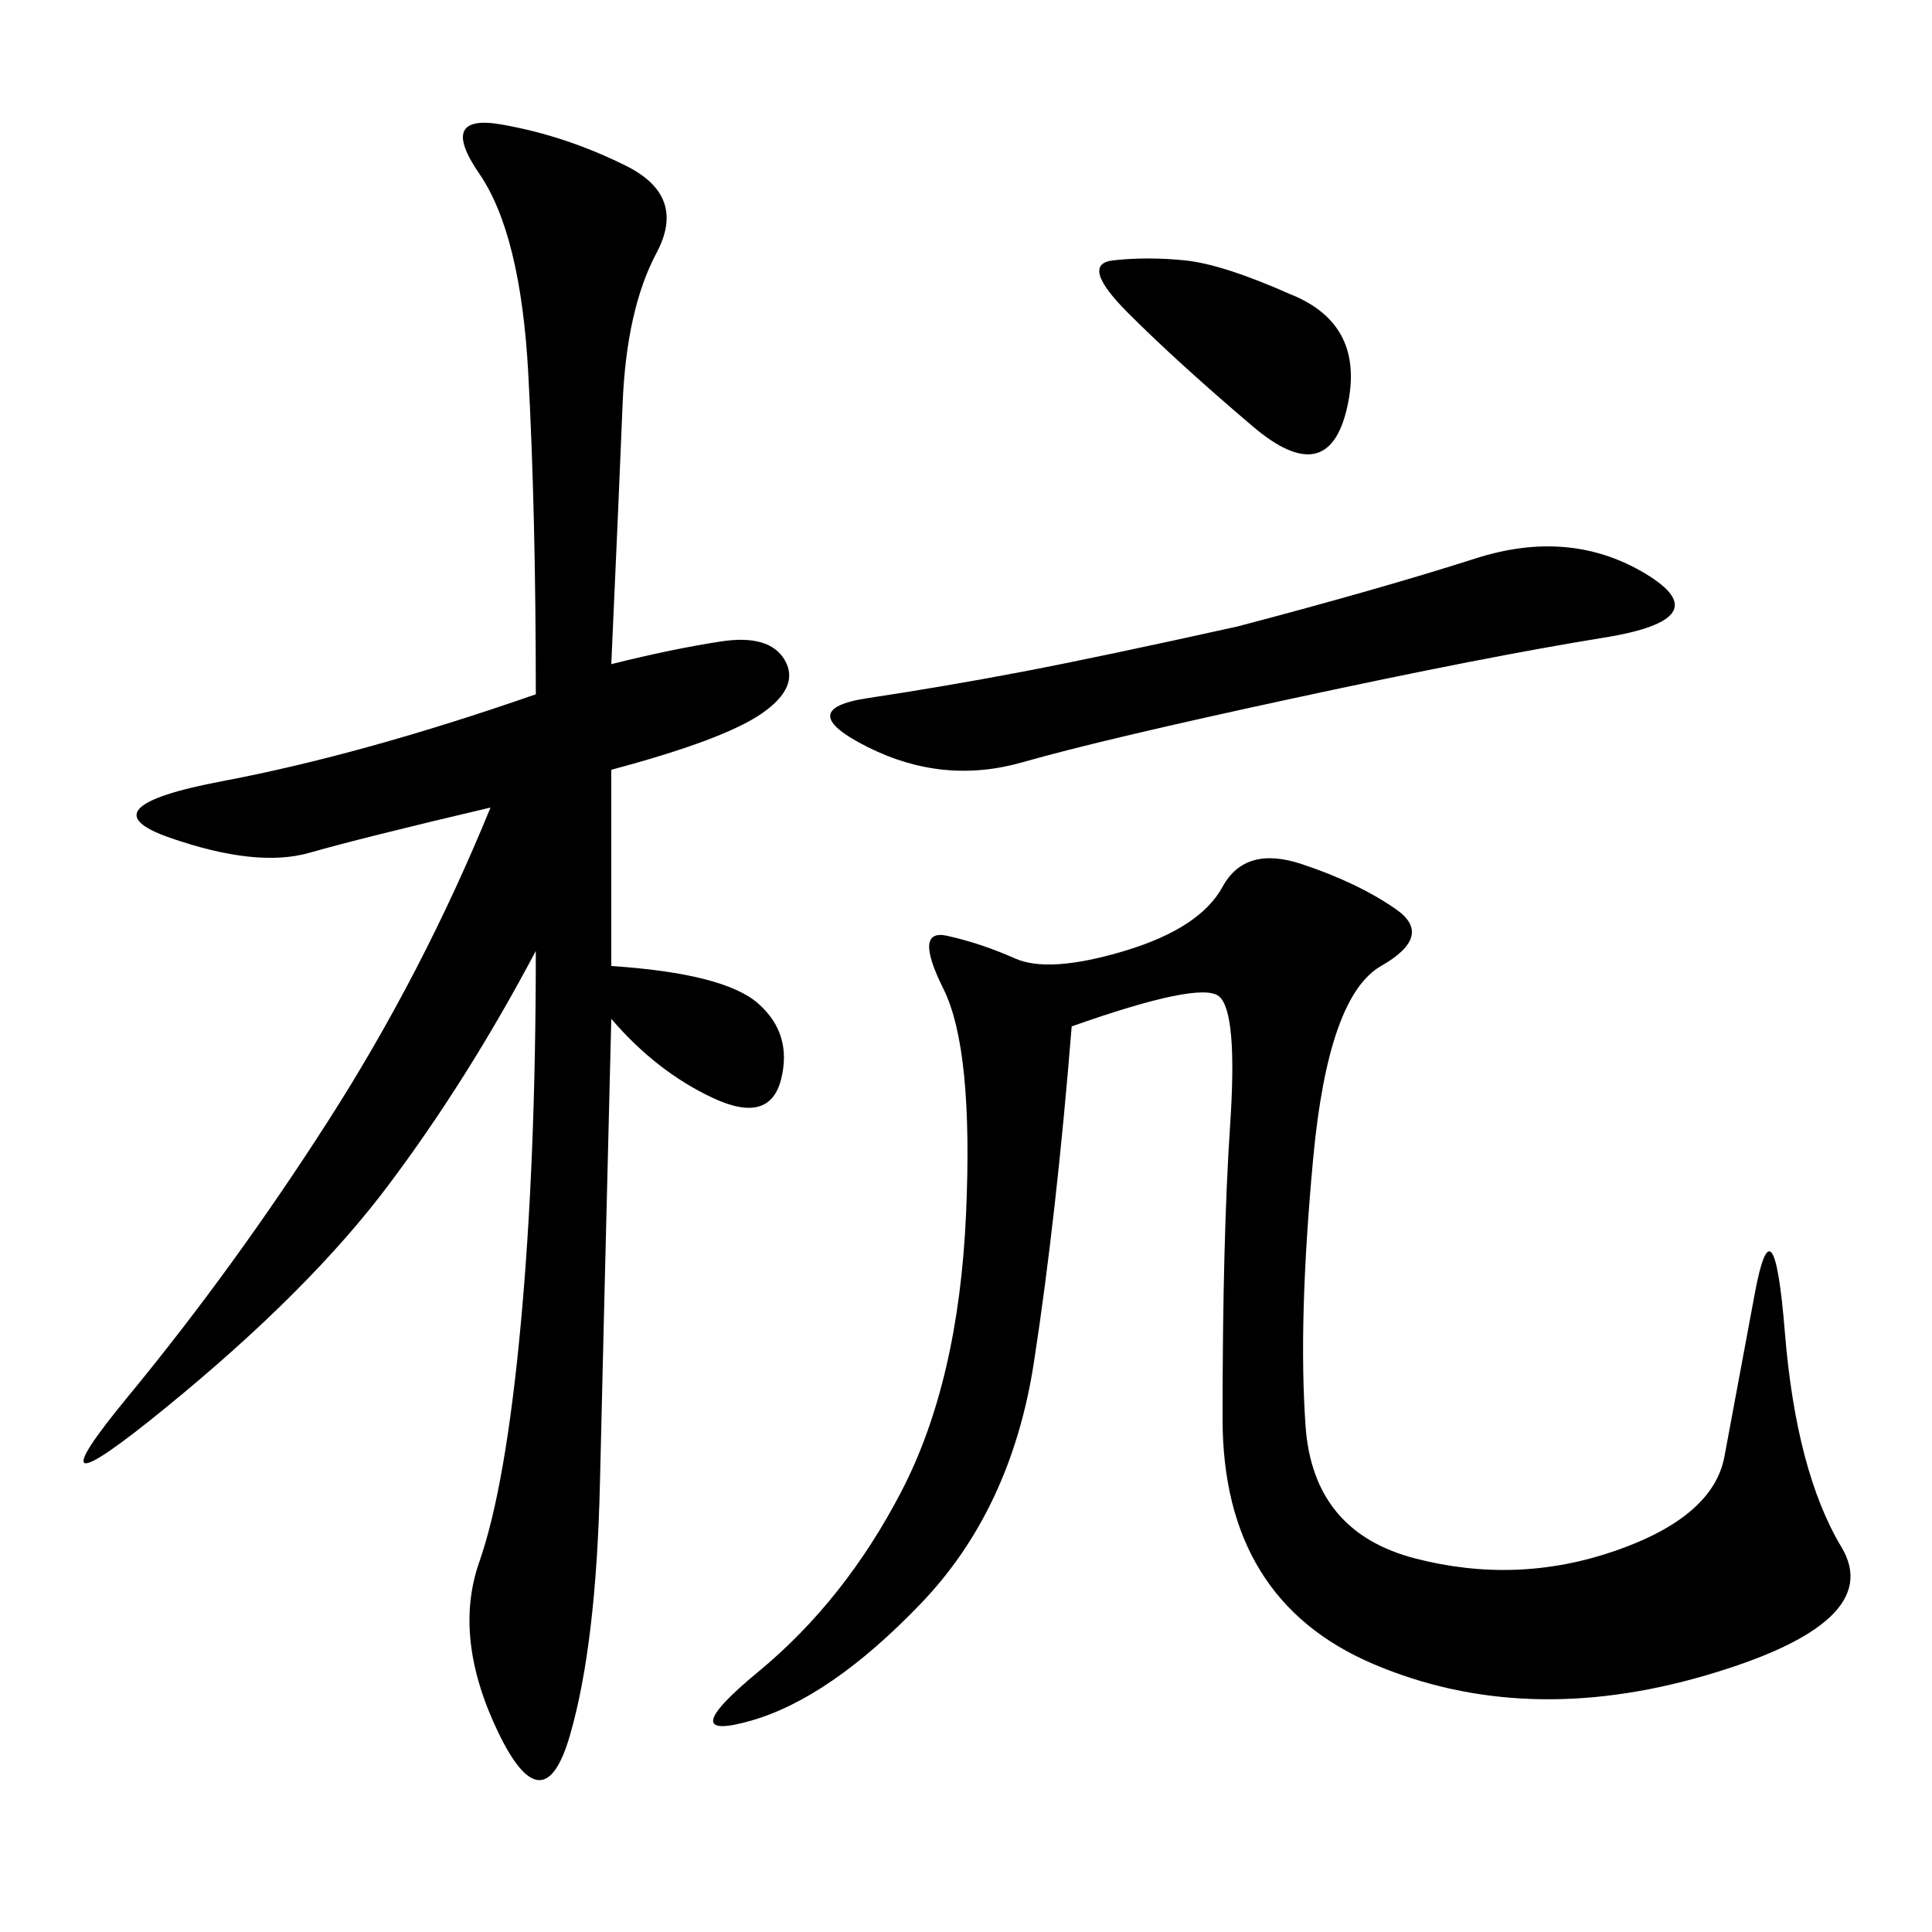 <svg xmlns="http://www.w3.org/2000/svg" xmlns:xlink="http://www.w3.org/1999/xlink" width="300" height="300"><path d="M94.92 103.13Q104.30 100.78 111.91 99.61Q119.53 98.44 121.88 102.54Q124.22 106.64 118.36 110.74Q112.50 114.84 94.92 119.53L94.92 119.53L94.92 150Q112.50 151.17 117.77 155.86Q123.05 160.55 121.29 167.58Q119.53 174.61 110.74 170.51Q101.95 166.41 94.92 158.20L94.92 158.20Q93.75 205.08 93.16 230.27Q92.58 255.47 88.48 269.53Q84.38 283.59 77.34 268.95Q70.31 254.30 74.41 242.58Q78.52 230.86 80.86 205.66Q83.20 180.47 83.20 147.66L83.20 147.66Q72.66 167.58 60.35 183.98Q48.05 200.39 25.78 218.55Q3.52 236.72 19.92 216.80Q36.33 196.88 50.98 174.02Q65.63 151.17 76.17 125.39L76.17 125.39Q56.25 130.08 48.05 132.42Q39.84 134.77 26.37 130.08Q12.89 125.39 34.57 121.29Q56.25 117.19 83.20 107.81L83.20 107.81Q83.20 79.69 82.03 58.01Q80.86 36.33 74.41 26.95Q67.97 17.58 77.93 19.34Q87.89 21.09 97.27 25.78Q106.64 30.47 101.95 39.26Q97.27 48.05 96.68 62.70Q96.09 77.34 94.92 103.13L94.92 103.13ZM166.41 159.38Q164.06 188.67 160.55 211.52Q157.03 234.38 142.97 249.02Q128.91 263.67 116.60 267.19Q104.30 270.70 117.77 259.57Q131.25 248.44 140.04 231.45Q148.83 214.45 150 188.67Q151.17 162.89 146.48 153.52Q141.80 144.14 147.07 145.31Q152.34 146.48 157.62 148.83Q162.89 151.17 174.61 147.66Q186.33 144.14 189.84 137.70Q193.36 131.25 202.15 134.18Q210.94 137.11 216.80 141.21Q222.66 145.31 214.45 150Q206.25 154.69 203.91 179.88Q201.56 205.08 202.73 221.48Q203.91 237.89 219.73 241.99Q235.55 246.09 250.78 240.82Q266.02 235.55 267.77 226.17Q269.53 216.80 272.46 200.98Q275.39 185.16 277.15 206.84Q278.91 228.52 285.94 240.23Q292.97 251.95 264.84 260.16Q236.72 268.36 213.28 258.40Q189.84 248.44 189.84 220.31L189.84 220.31Q189.84 192.19 191.02 174.61Q192.19 157.03 189.26 154.69Q186.33 152.34 166.41 159.38L166.41 159.38ZM192.19 97.27Q214.45 91.41 229.10 86.72Q243.75 82.03 255.47 89.06Q267.19 96.09 249.02 99.02Q230.86 101.95 200.98 108.40Q171.09 114.84 158.79 118.36Q146.48 121.88 134.77 116.02Q123.05 110.16 134.77 108.40Q146.48 106.64 158.79 104.30Q171.09 101.95 192.19 97.27L192.19 97.27ZM200.39 45.70Q212.11 50.39 209.18 63.28Q206.25 76.17 194.53 66.21Q182.81 56.25 175.20 48.63Q167.58 41.02 172.85 40.43Q178.13 39.84 183.98 40.43Q189.84 41.02 200.39 45.70L200.39 45.70Z"/></svg>